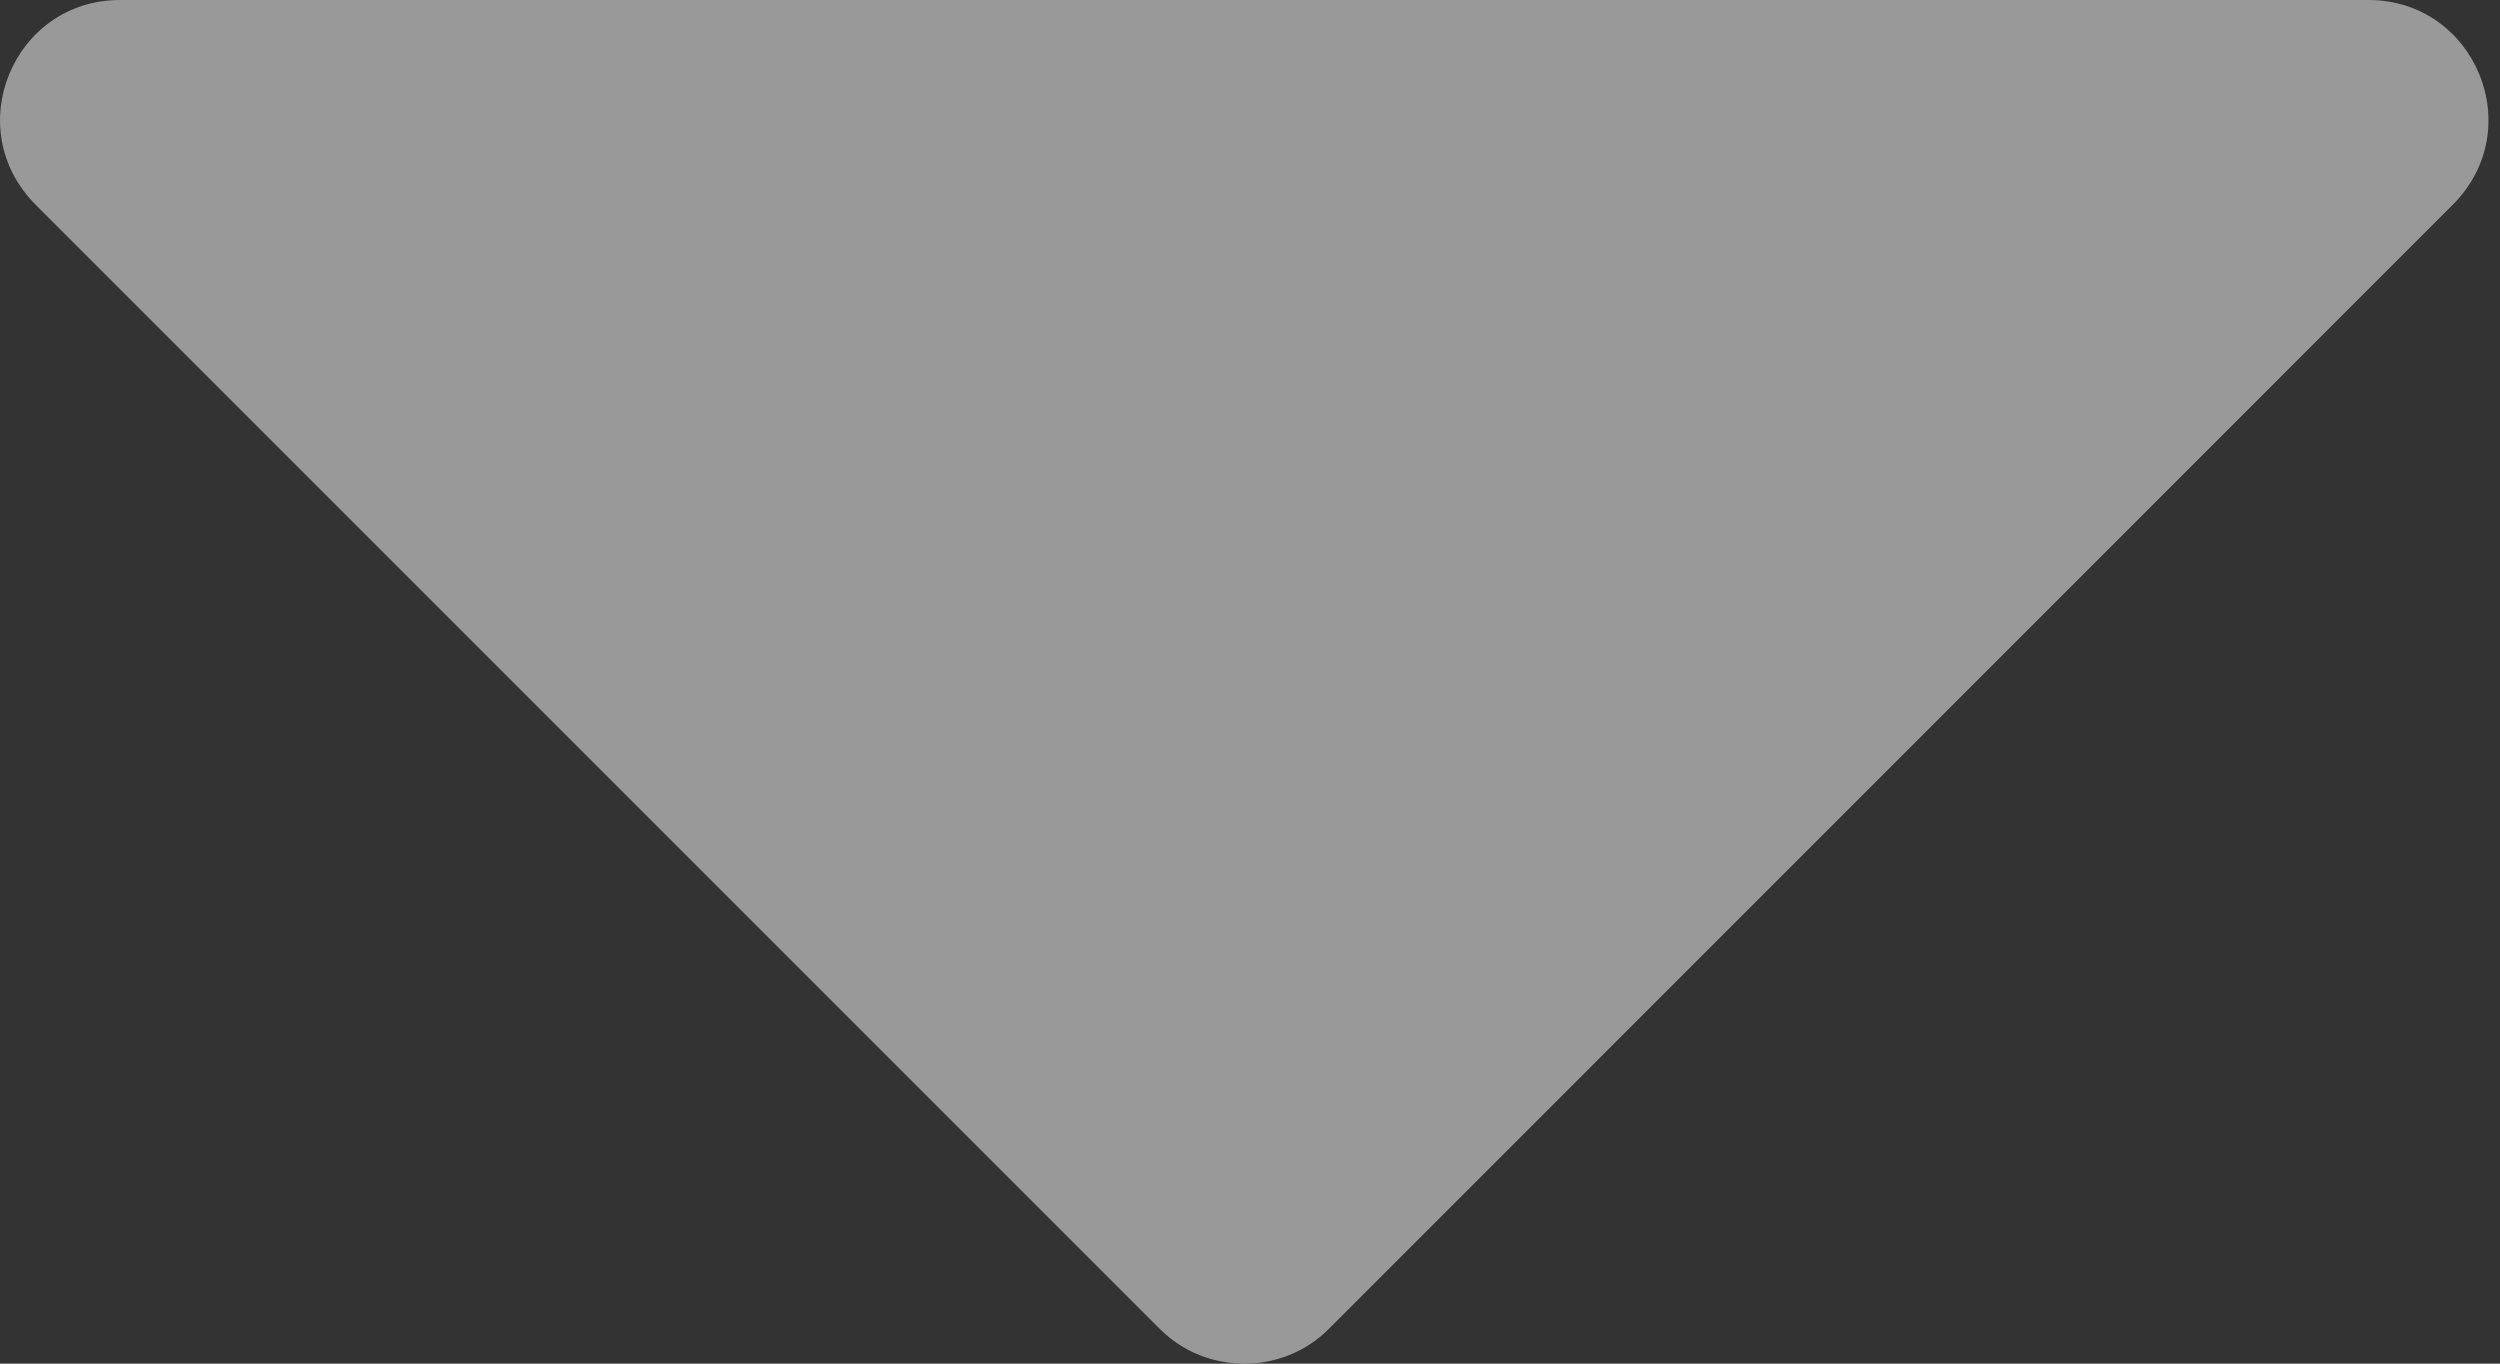 <svg width="11" height="6" viewBox="0 0 11 6" fill="none" xmlns="http://www.w3.org/2000/svg">
<rect x="0" y="0" width="11" height="6" fill="#333333" stroke="none"/>
<g id="Group" opacity="0.5">
<path id="Vector" d="M10.421 7.62939e-06H0.528C0.06 7.62939e-06 -0.178 0.565 0.157 0.901L5.104 5.848C5.307 6.051 5.643 6.051 5.846 5.848L10.792 0.901C11.128 0.565 10.889 7.62939e-06 10.421 7.62939e-06Z" fill="white"/>
</g>
</svg>
